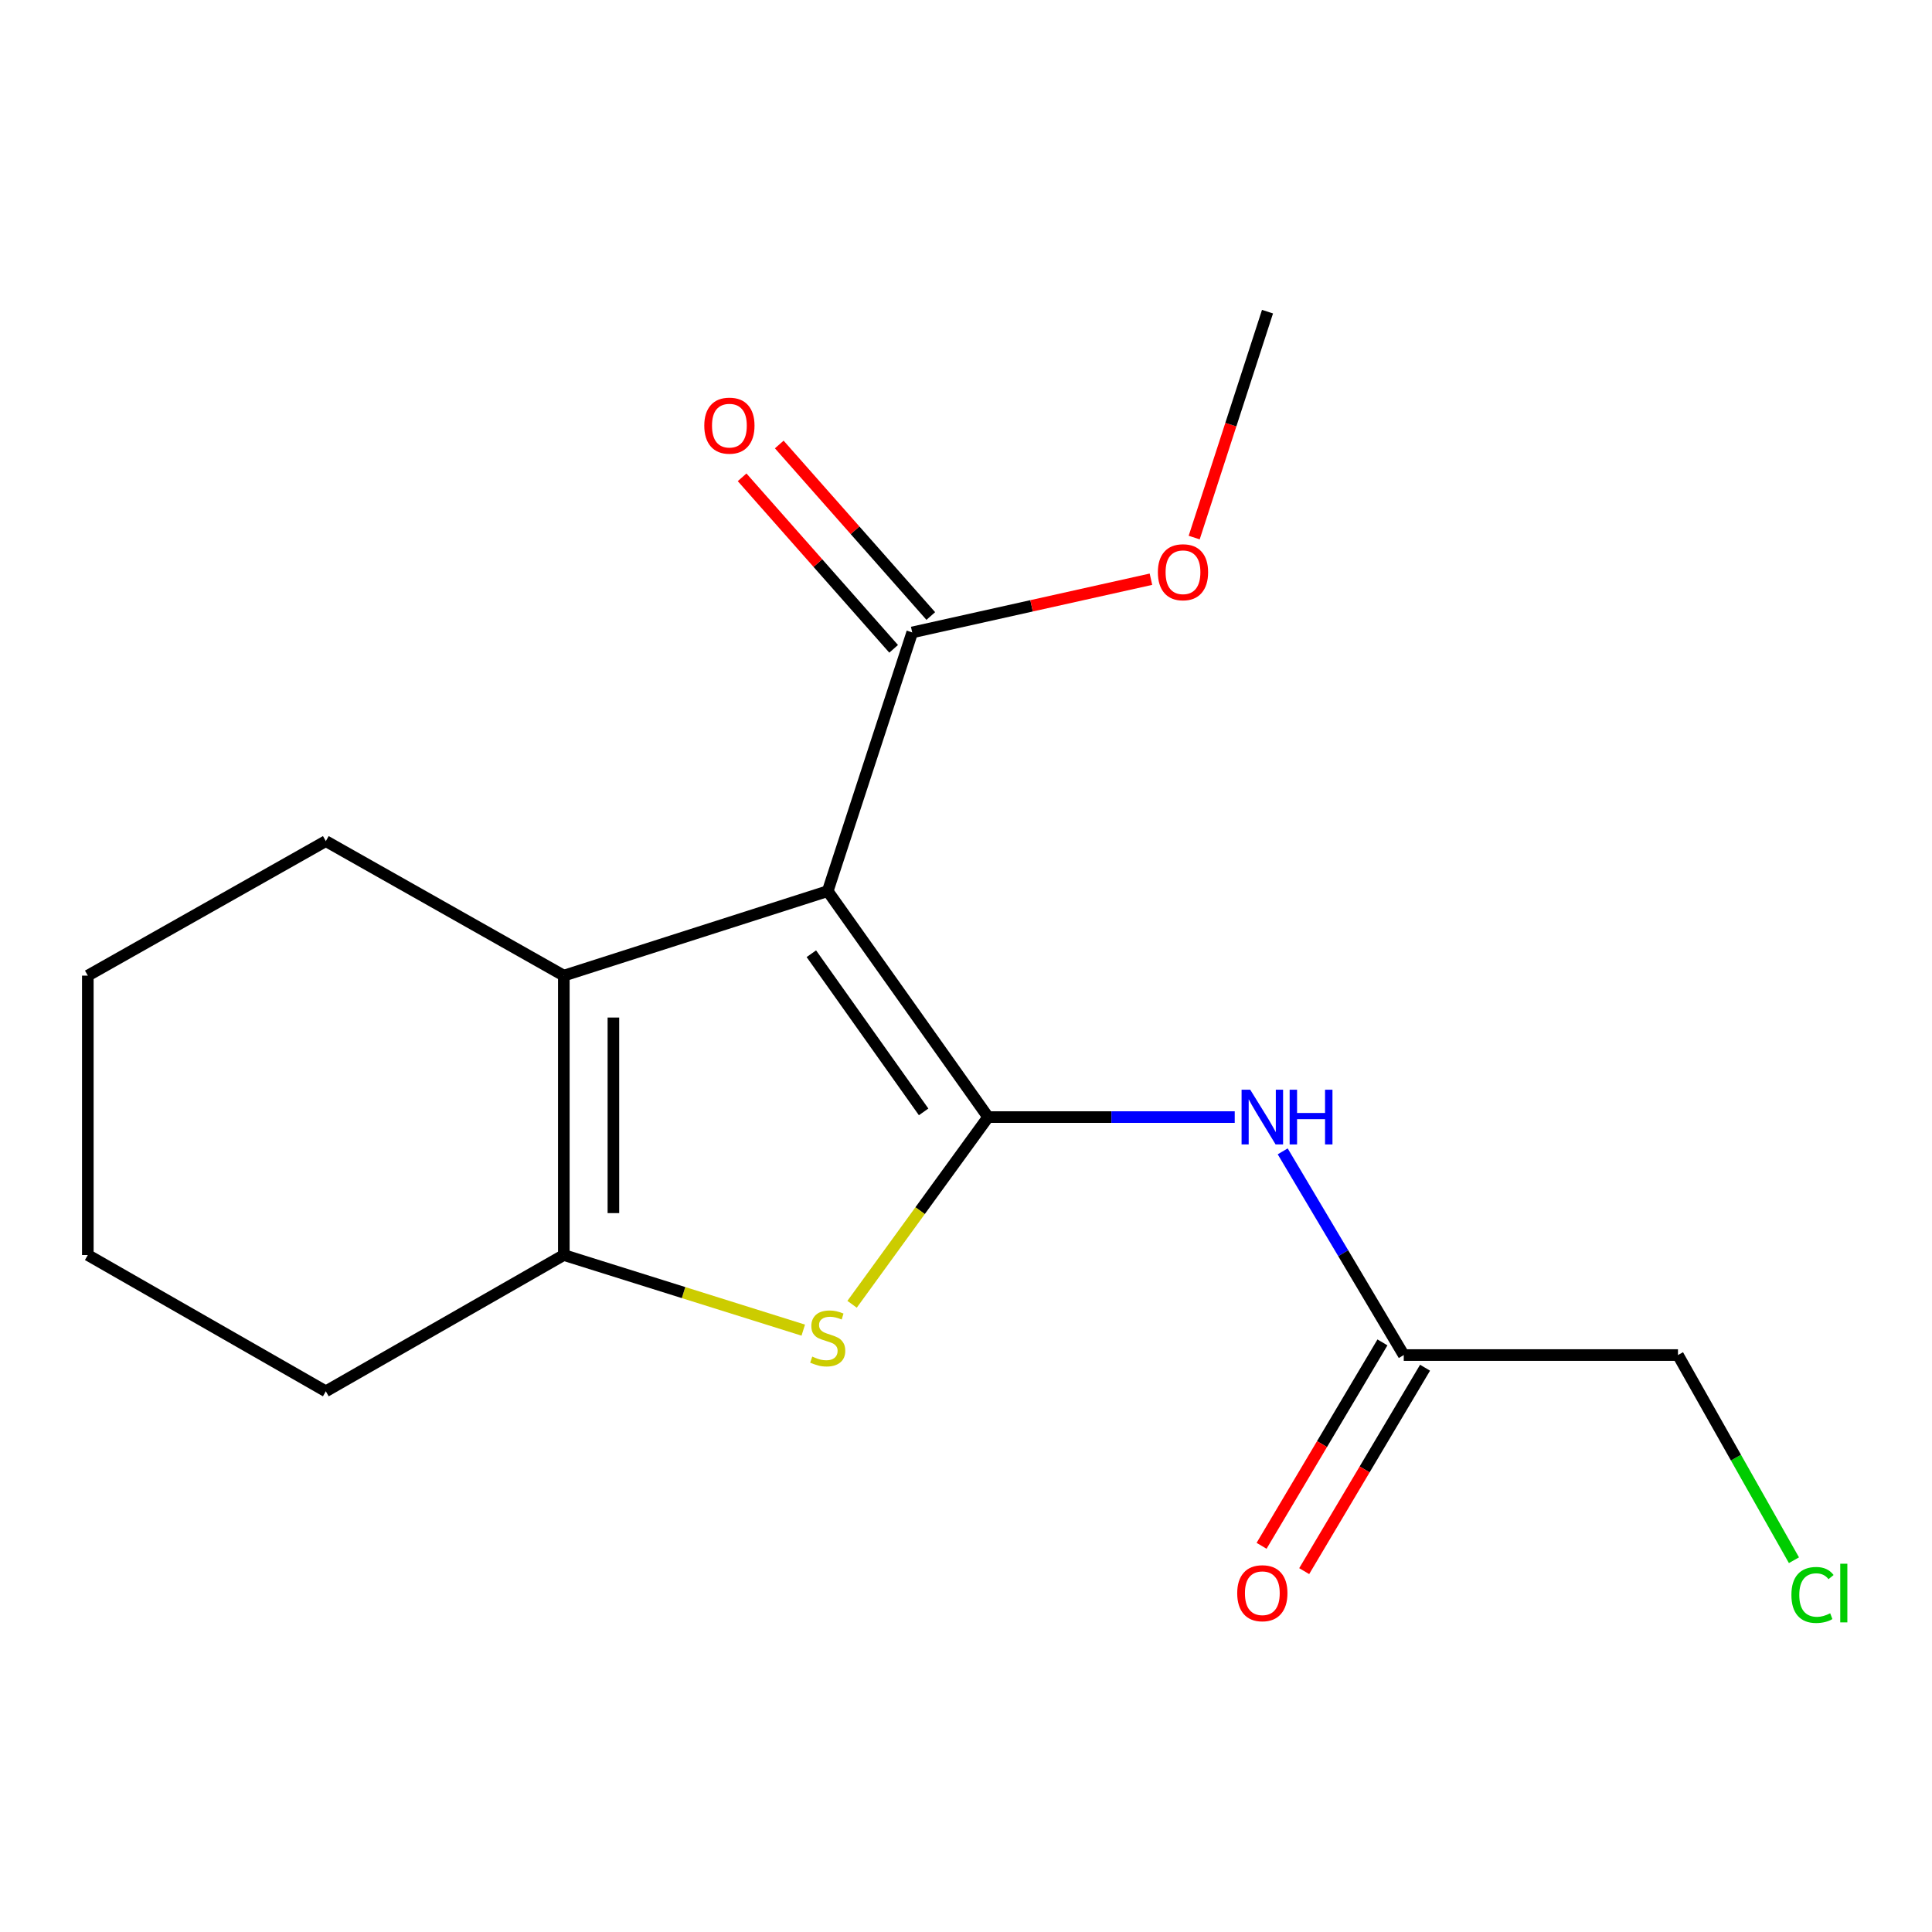 <?xml version='1.0' encoding='iso-8859-1'?>
<svg version='1.1' baseProfile='full'
              xmlns='http://www.w3.org/2000/svg'
                      xmlns:rdkit='http://www.rdkit.org/xml'
                      xmlns:xlink='http://www.w3.org/1999/xlink'
                  xml:space='preserve'
width='1000px' height='1000px' viewBox='0 0 1000 1000'>
<!-- END OF HEADER -->
<rect style='opacity:1.0;fill:#FFFFFF;stroke:none' width='1000' height='1000' x='0' y='0'> </rect>
<path class='bond-0' d='M 511.446,578.197 L 428.426,461.25' style='fill:none;fill-rule:evenodd;stroke:#000000;stroke-width:6px;stroke-linecap:butt;stroke-linejoin:miter;stroke-opacity:1' />
<path class='bond-0' d='M 478.07,575.508 L 419.956,493.645' style='fill:none;fill-rule:evenodd;stroke:#000000;stroke-width:6px;stroke-linecap:butt;stroke-linejoin:miter;stroke-opacity:1' />
<path class='bond-1' d='M 511.446,578.197 L 476.241,626.646' style='fill:none;fill-rule:evenodd;stroke:#000000;stroke-width:6px;stroke-linecap:butt;stroke-linejoin:miter;stroke-opacity:1' />
<path class='bond-1' d='M 476.241,626.646 L 441.036,675.095' style='fill:none;fill-rule:evenodd;stroke:#CCCC00;stroke-width:6px;stroke-linecap:butt;stroke-linejoin:miter;stroke-opacity:1' />
<path class='bond-2' d='M 511.446,578.197 L 575.269,578.197' style='fill:none;fill-rule:evenodd;stroke:#000000;stroke-width:6px;stroke-linecap:butt;stroke-linejoin:miter;stroke-opacity:1' />
<path class='bond-2' d='M 575.269,578.197 L 639.093,578.197' style='fill:none;fill-rule:evenodd;stroke:#0000FF;stroke-width:6px;stroke-linecap:butt;stroke-linejoin:miter;stroke-opacity:1' />
<path class='bond-3' d='M 428.426,461.25 L 291.835,504.984' style='fill:none;fill-rule:evenodd;stroke:#000000;stroke-width:6px;stroke-linecap:butt;stroke-linejoin:miter;stroke-opacity:1' />
<path class='bond-4' d='M 428.426,461.25 L 472.159,327.34' style='fill:none;fill-rule:evenodd;stroke:#000000;stroke-width:6px;stroke-linecap:butt;stroke-linejoin:miter;stroke-opacity:1' />
<path class='bond-5' d='M 415.767,688.478 L 353.801,669.039' style='fill:none;fill-rule:evenodd;stroke:#CCCC00;stroke-width:6px;stroke-linecap:butt;stroke-linejoin:miter;stroke-opacity:1' />
<path class='bond-5' d='M 353.801,669.039 L 291.835,649.599' style='fill:none;fill-rule:evenodd;stroke:#000000;stroke-width:6px;stroke-linecap:butt;stroke-linejoin:miter;stroke-opacity:1' />
<path class='bond-6' d='M 291.835,504.984 L 168.645,435.363' style='fill:none;fill-rule:evenodd;stroke:#000000;stroke-width:6px;stroke-linecap:butt;stroke-linejoin:miter;stroke-opacity:1' />
<path class='bond-7' d='M 291.835,504.984 L 291.835,649.599' style='fill:none;fill-rule:evenodd;stroke:#000000;stroke-width:6px;stroke-linecap:butt;stroke-linejoin:miter;stroke-opacity:1' />
<path class='bond-7' d='M 317.494,526.676 L 317.494,627.907' style='fill:none;fill-rule:evenodd;stroke:#000000;stroke-width:6px;stroke-linecap:butt;stroke-linejoin:miter;stroke-opacity:1' />
<path class='bond-8' d='M 291.835,649.599 L 168.645,720.133' style='fill:none;fill-rule:evenodd;stroke:#000000;stroke-width:6px;stroke-linecap:butt;stroke-linejoin:miter;stroke-opacity:1' />
<path class='bond-9' d='M 663.925,595.939 L 695.252,648.656' style='fill:none;fill-rule:evenodd;stroke:#0000FF;stroke-width:6px;stroke-linecap:butt;stroke-linejoin:miter;stroke-opacity:1' />
<path class='bond-9' d='M 695.252,648.656 L 726.58,701.373' style='fill:none;fill-rule:evenodd;stroke:#000000;stroke-width:6px;stroke-linecap:butt;stroke-linejoin:miter;stroke-opacity:1' />
<path class='bond-10' d='M 481.774,318.846 L 442.56,274.457' style='fill:none;fill-rule:evenodd;stroke:#000000;stroke-width:6px;stroke-linecap:butt;stroke-linejoin:miter;stroke-opacity:1' />
<path class='bond-10' d='M 442.56,274.457 L 403.346,230.068' style='fill:none;fill-rule:evenodd;stroke:#FF0000;stroke-width:6px;stroke-linecap:butt;stroke-linejoin:miter;stroke-opacity:1' />
<path class='bond-10' d='M 462.545,335.834 L 423.331,291.445' style='fill:none;fill-rule:evenodd;stroke:#000000;stroke-width:6px;stroke-linecap:butt;stroke-linejoin:miter;stroke-opacity:1' />
<path class='bond-10' d='M 423.331,291.445 L 384.117,247.056' style='fill:none;fill-rule:evenodd;stroke:#FF0000;stroke-width:6px;stroke-linecap:butt;stroke-linejoin:miter;stroke-opacity:1' />
<path class='bond-11' d='M 472.159,327.34 L 533.941,313.572' style='fill:none;fill-rule:evenodd;stroke:#000000;stroke-width:6px;stroke-linecap:butt;stroke-linejoin:miter;stroke-opacity:1' />
<path class='bond-11' d='M 533.941,313.572 L 595.723,299.804' style='fill:none;fill-rule:evenodd;stroke:#FF0000;stroke-width:6px;stroke-linecap:butt;stroke-linejoin:miter;stroke-opacity:1' />
<path class='bond-12' d='M 715.551,694.82 L 684.27,747.464' style='fill:none;fill-rule:evenodd;stroke:#000000;stroke-width:6px;stroke-linecap:butt;stroke-linejoin:miter;stroke-opacity:1' />
<path class='bond-12' d='M 684.27,747.464 L 652.99,800.108' style='fill:none;fill-rule:evenodd;stroke:#FF0000;stroke-width:6px;stroke-linecap:butt;stroke-linejoin:miter;stroke-opacity:1' />
<path class='bond-12' d='M 737.609,707.927 L 706.329,760.571' style='fill:none;fill-rule:evenodd;stroke:#000000;stroke-width:6px;stroke-linecap:butt;stroke-linejoin:miter;stroke-opacity:1' />
<path class='bond-12' d='M 706.329,760.571 L 675.048,813.215' style='fill:none;fill-rule:evenodd;stroke:#FF0000;stroke-width:6px;stroke-linecap:butt;stroke-linejoin:miter;stroke-opacity:1' />
<path class='bond-13' d='M 726.58,701.373 L 868.516,701.373' style='fill:none;fill-rule:evenodd;stroke:#000000;stroke-width:6px;stroke-linecap:butt;stroke-linejoin:miter;stroke-opacity:1' />
<path class='bond-14' d='M 618.111,278.245 L 637.086,219.779' style='fill:none;fill-rule:evenodd;stroke:#FF0000;stroke-width:6px;stroke-linecap:butt;stroke-linejoin:miter;stroke-opacity:1' />
<path class='bond-14' d='M 637.086,219.779 L 656.061,161.314' style='fill:none;fill-rule:evenodd;stroke:#000000;stroke-width:6px;stroke-linecap:butt;stroke-linejoin:miter;stroke-opacity:1' />
<path class='bond-15' d='M 168.645,435.363 L 45.455,504.984' style='fill:none;fill-rule:evenodd;stroke:#000000;stroke-width:6px;stroke-linecap:butt;stroke-linejoin:miter;stroke-opacity:1' />
<path class='bond-16' d='M 168.645,720.133 L 45.455,649.599' style='fill:none;fill-rule:evenodd;stroke:#000000;stroke-width:6px;stroke-linecap:butt;stroke-linejoin:miter;stroke-opacity:1' />
<path class='bond-17' d='M 928.543,807.566 L 898.529,754.47' style='fill:none;fill-rule:evenodd;stroke:#00CC00;stroke-width:6px;stroke-linecap:butt;stroke-linejoin:miter;stroke-opacity:1' />
<path class='bond-17' d='M 898.529,754.47 L 868.516,701.373' style='fill:none;fill-rule:evenodd;stroke:#000000;stroke-width:6px;stroke-linecap:butt;stroke-linejoin:miter;stroke-opacity:1' />
<path class='bond-18' d='M 45.455,504.984 L 45.455,649.599' style='fill:none;fill-rule:evenodd;stroke:#000000;stroke-width:6px;stroke-linecap:butt;stroke-linejoin:miter;stroke-opacity:1' />
<path  class='atom-2' d='M 420.426 702.17
Q 420.746 702.29, 422.066 702.85
Q 423.386 703.41, 424.826 703.77
Q 426.306 704.09, 427.746 704.09
Q 430.426 704.09, 431.986 702.81
Q 433.546 701.49, 433.546 699.21
Q 433.546 697.65, 432.746 696.69
Q 431.986 695.73, 430.786 695.21
Q 429.586 694.69, 427.586 694.09
Q 425.066 693.33, 423.546 692.61
Q 422.066 691.89, 420.986 690.37
Q 419.946 688.85, 419.946 686.29
Q 419.946 682.73, 422.346 680.53
Q 424.786 678.33, 429.586 678.33
Q 432.866 678.33, 436.586 679.89
L 435.666 682.97
Q 432.266 681.57, 429.706 681.57
Q 426.946 681.57, 425.426 682.73
Q 423.906 683.85, 423.946 685.81
Q 423.946 687.33, 424.706 688.25
Q 425.506 689.17, 426.626 689.69
Q 427.786 690.21, 429.706 690.81
Q 432.266 691.61, 433.786 692.41
Q 435.306 693.21, 436.386 694.85
Q 437.506 696.45, 437.506 699.21
Q 437.506 703.13, 434.866 705.25
Q 432.266 707.33, 427.906 707.33
Q 425.386 707.33, 423.466 706.77
Q 421.586 706.25, 419.346 705.33
L 420.426 702.17
' fill='#CCCC00'/>
<path  class='atom-5' d='M 647.121 564.037
L 656.401 579.037
Q 657.321 580.517, 658.801 583.197
Q 660.281 585.877, 660.361 586.037
L 660.361 564.037
L 664.121 564.037
L 664.121 592.357
L 660.241 592.357
L 650.281 575.957
Q 649.121 574.037, 647.881 571.837
Q 646.681 569.637, 646.321 568.957
L 646.321 592.357
L 642.641 592.357
L 642.641 564.037
L 647.121 564.037
' fill='#0000FF'/>
<path  class='atom-5' d='M 667.521 564.037
L 671.361 564.037
L 671.361 576.077
L 685.841 576.077
L 685.841 564.037
L 689.681 564.037
L 689.681 592.357
L 685.841 592.357
L 685.841 579.277
L 671.361 579.277
L 671.361 592.357
L 667.521 592.357
L 667.521 564.037
' fill='#0000FF'/>
<path  class='atom-8' d='M 364.536 220.309
Q 364.536 213.509, 367.896 209.709
Q 371.256 205.909, 377.536 205.909
Q 383.816 205.909, 387.176 209.709
Q 390.536 213.509, 390.536 220.309
Q 390.536 227.189, 387.136 231.109
Q 383.736 234.989, 377.536 234.989
Q 371.296 234.989, 367.896 231.109
Q 364.536 227.229, 364.536 220.309
M 377.536 231.789
Q 381.856 231.789, 384.176 228.909
Q 386.536 225.989, 386.536 220.309
Q 386.536 214.749, 384.176 211.949
Q 381.856 209.109, 377.536 209.109
Q 373.216 209.109, 370.856 211.909
Q 368.536 214.709, 368.536 220.309
Q 368.536 226.029, 370.856 228.909
Q 373.216 231.789, 377.536 231.789
' fill='#FF0000'/>
<path  class='atom-9' d='M 640.381 824.644
Q 640.381 817.844, 643.741 814.044
Q 647.101 810.244, 653.381 810.244
Q 659.661 810.244, 663.021 814.044
Q 666.381 817.844, 666.381 824.644
Q 666.381 831.524, 662.981 835.444
Q 659.581 839.324, 653.381 839.324
Q 647.141 839.324, 643.741 835.444
Q 640.381 831.564, 640.381 824.644
M 653.381 836.124
Q 657.701 836.124, 660.021 833.244
Q 662.381 830.324, 662.381 824.644
Q 662.381 819.084, 660.021 816.284
Q 657.701 813.444, 653.381 813.444
Q 649.061 813.444, 646.701 816.244
Q 644.381 819.044, 644.381 824.644
Q 644.381 830.364, 646.701 833.244
Q 649.061 836.124, 653.381 836.124
' fill='#FF0000'/>
<path  class='atom-10' d='M 599.313 296.188
Q 599.313 289.388, 602.673 285.588
Q 606.033 281.788, 612.313 281.788
Q 618.593 281.788, 621.953 285.588
Q 625.313 289.388, 625.313 296.188
Q 625.313 303.068, 621.913 306.988
Q 618.513 310.868, 612.313 310.868
Q 606.073 310.868, 602.673 306.988
Q 599.313 303.108, 599.313 296.188
M 612.313 307.668
Q 616.633 307.668, 618.953 304.788
Q 621.313 301.868, 621.313 296.188
Q 621.313 290.628, 618.953 287.828
Q 616.633 284.988, 612.313 284.988
Q 607.993 284.988, 605.633 287.788
Q 603.313 290.588, 603.313 296.188
Q 603.313 301.908, 605.633 304.788
Q 607.993 307.668, 612.313 307.668
' fill='#FF0000'/>
<path  class='atom-13' d='M 927.231 825.544
Q 927.231 818.504, 930.511 814.824
Q 933.831 811.104, 940.111 811.104
Q 945.951 811.104, 949.071 815.224
L 946.431 817.384
Q 944.151 814.384, 940.111 814.384
Q 935.831 814.384, 933.551 817.264
Q 931.311 820.104, 931.311 825.544
Q 931.311 831.144, 933.631 834.024
Q 935.991 836.904, 940.551 836.904
Q 943.671 836.904, 947.311 835.024
L 948.431 838.024
Q 946.951 838.984, 944.711 839.544
Q 942.471 840.104, 939.991 840.104
Q 933.831 840.104, 930.511 836.344
Q 927.231 832.584, 927.231 825.544
' fill='#00CC00'/>
<path  class='atom-13' d='M 952.511 809.384
L 956.191 809.384
L 956.191 839.744
L 952.511 839.744
L 952.511 809.384
' fill='#00CC00'/>
</svg>
